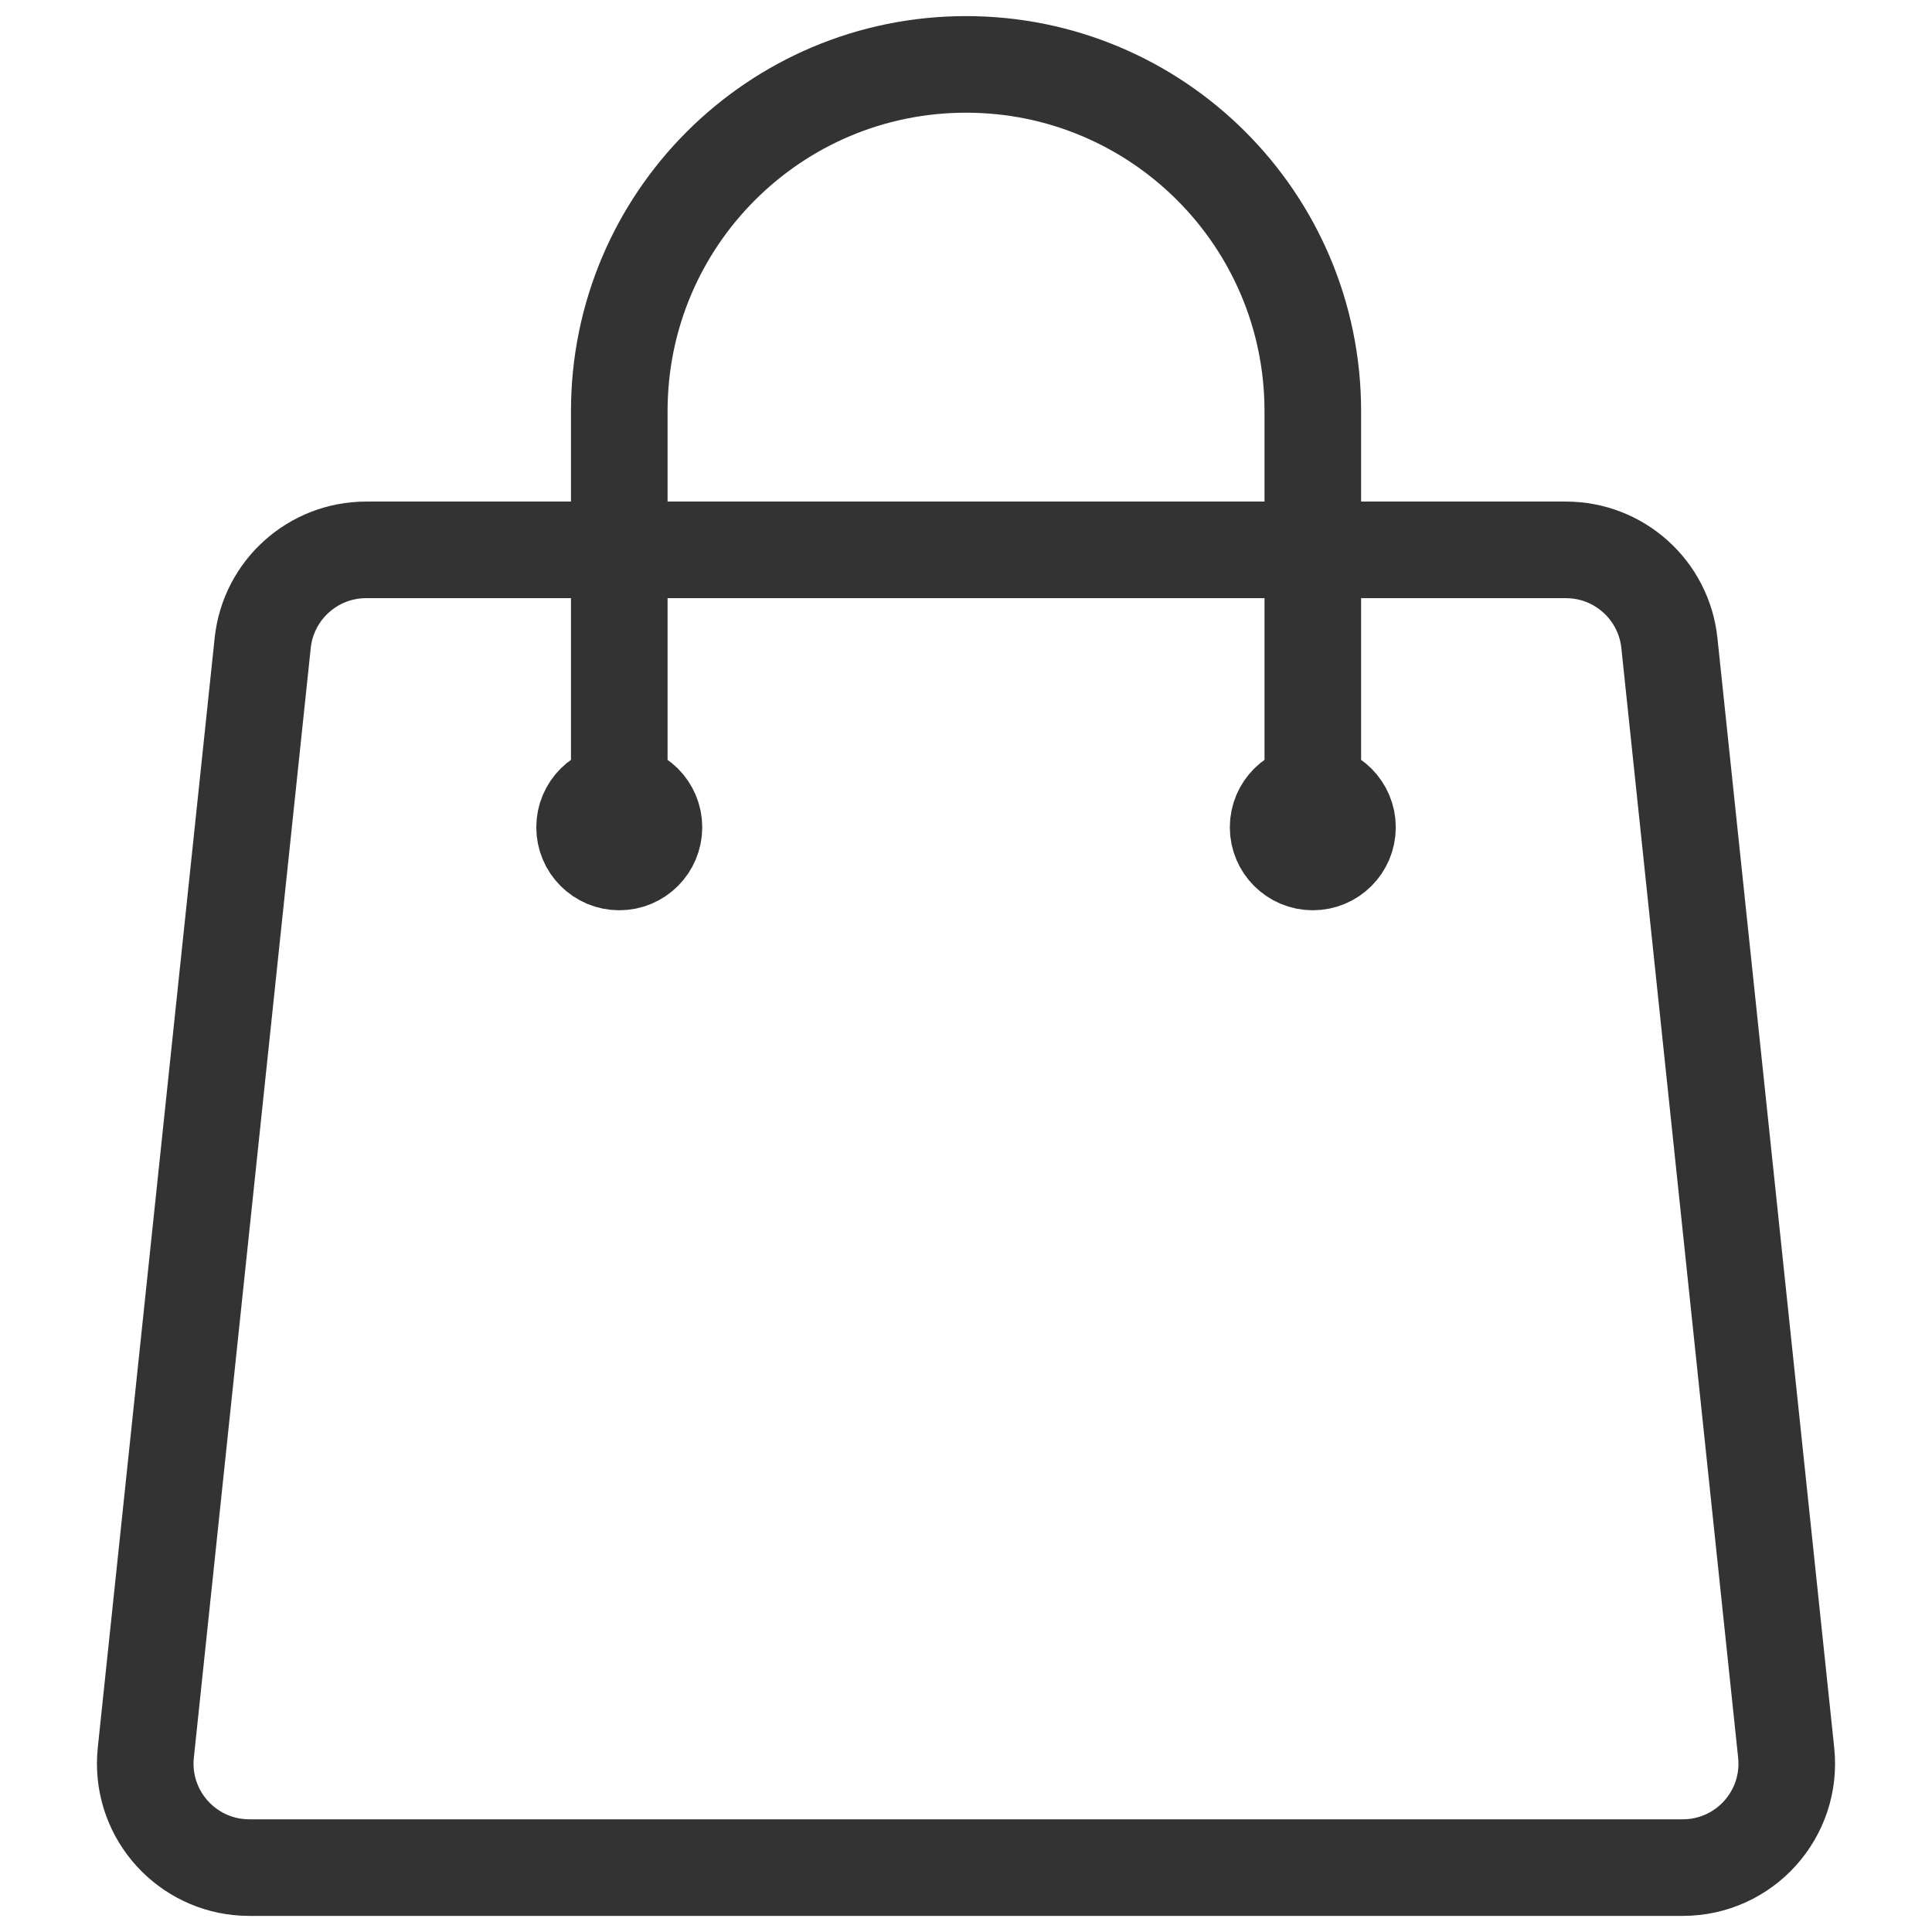 <svg id="Experience" xmlns="http://www.w3.org/2000/svg" viewBox="0 0 300 300">
  <defs>
    <style>
      .cls-1 {
        fill: none;
        stroke: #333;
        stroke-linecap: round;
        stroke-linejoin: round;
        stroke-width: 15px;
      }
    </style>
  </defs>
  <path class="cls-1" d="M203.852,128.462V63.846c0-29.738-24.108-53.846-53.846-53.846s-53.846,24.108-53.846,53.846v64.615M259.221,99.844l18.135,172.308c1.005,9.549-6.462,17.848-16.068,17.848H38.724c-8.921.01-16.162-7.215-16.171-16.137-.001-.572.029-1.143.089-1.712l18.15-172.308c.867-8.221,7.801-14.461,16.068-14.46h186.293c8.271,0,15.206,6.246,16.068,14.46ZM101.545,128.462c0,2.974-2.411,5.385-5.385,5.385s-5.385-2.411-5.385-5.385,2.411-5.385,5.385-5.385,5.385,2.411,5.385,5.385ZM209.237,128.462c0,2.974-2.411,5.385-5.385,5.385s-5.385-2.411-5.385-5.385,2.411-5.385,5.385-5.385,5.385,2.411,5.385,5.385Z"></path>
</svg>
